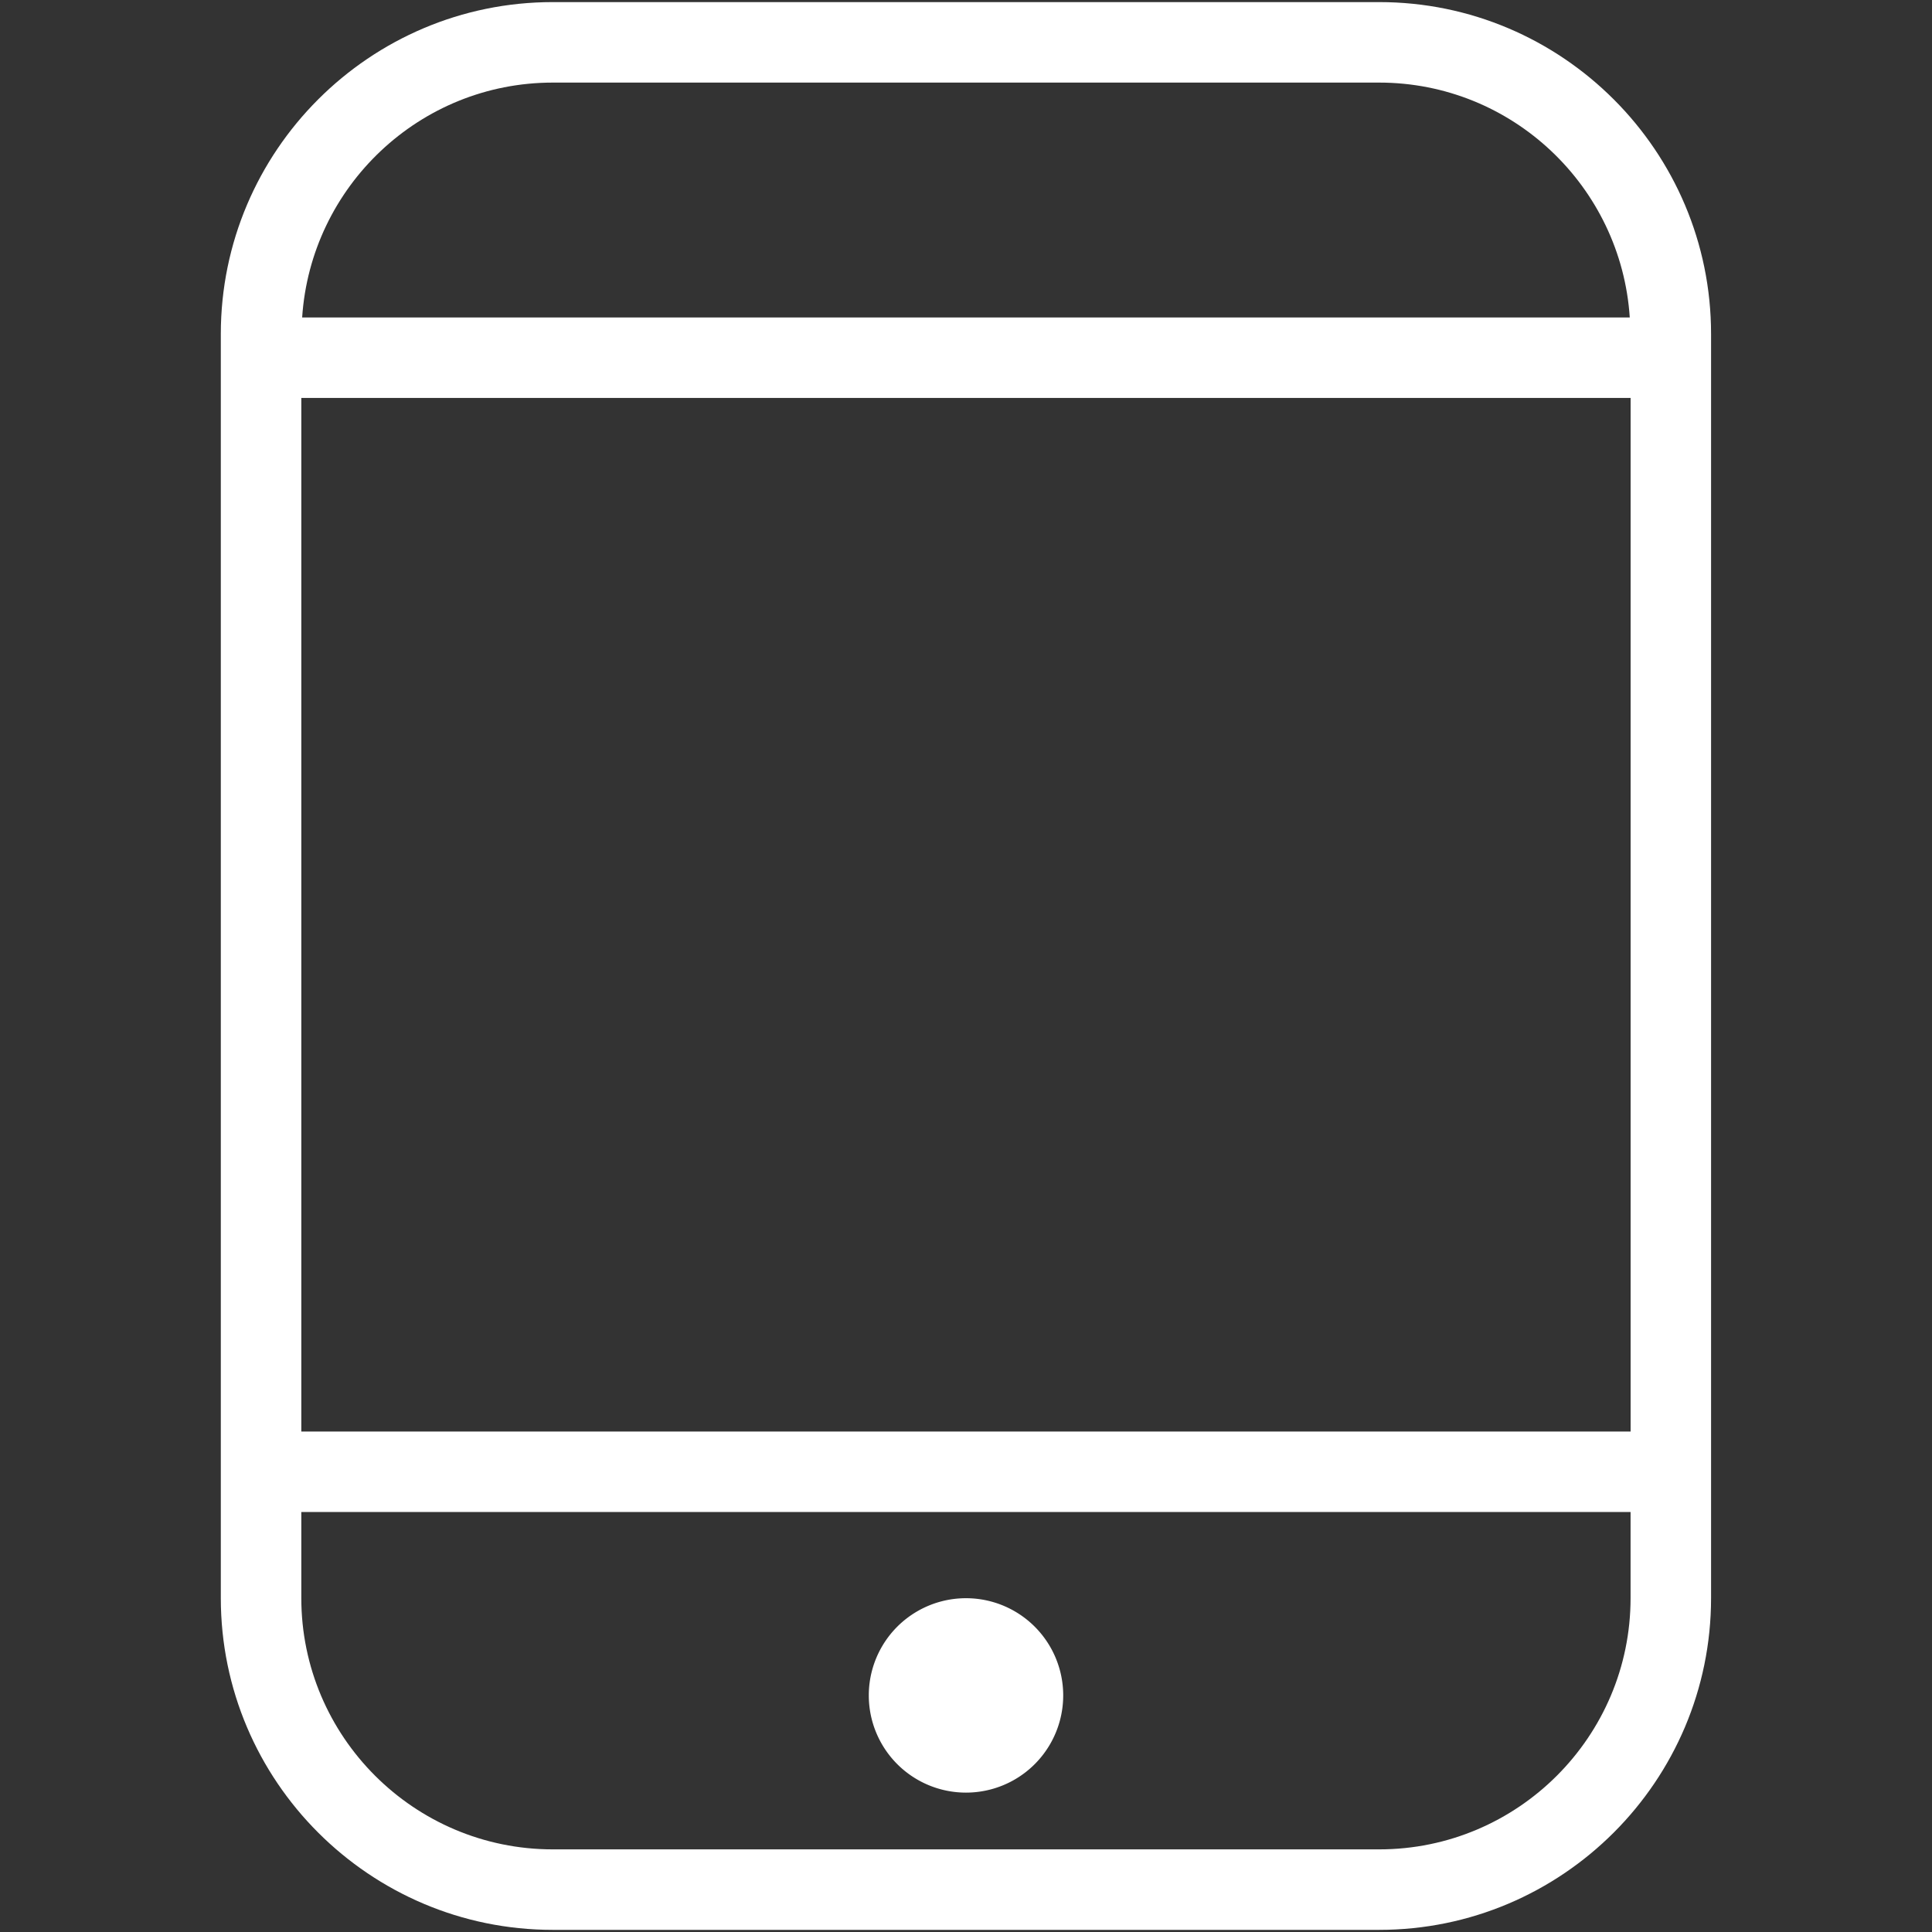 <?xml version="1.0" standalone="no"?><!DOCTYPE svg PUBLIC "-//W3C//DTD SVG 1.1//EN" "http://www.w3.org/Graphics/SVG/1.1/DTD/svg11.dtd"><svg t="1578897335639" class="icon" viewBox="0 0 1024 1024" version="1.1" xmlns="http://www.w3.org/2000/svg" p-id="11727" xmlns:xlink="http://www.w3.org/1999/xlink" width="100" height="100"><rect x="0" y="0" width="1024" height="1024" fill="#333333" stroke="none"/><defs><style type="text/css"></style></defs><path d="M731.008 1.11H292.971c-97.003 0-175.936 78.911-175.936 175.935v669.952c0 96.982 78.933 175.872 175.936 175.872h438.016c97.002 0 175.914-78.89 175.914-175.872V177.045C906.923 80.021 827.99 1.11 731.008 1.11z m133.248 209.813V758.74H159.701V210.923h704.555zM292.971 43.776h438.016c70.528 0 128.256 55.104 132.821 124.48H160.149c4.566-69.376 62.315-124.48 132.822-124.48z m438.037 936.427H292.971c-73.494 0-133.27-59.755-133.27-133.206v-45.589h704.534v45.59c0.021 73.45-59.755 133.205-133.227 133.205z" fill="#ffffff" p-id="11728"></path><path d="M460.48 898.603a2.415 2.415 0 1 0 103.04 0 2.415 2.415 0 1 0-103.04 0z" fill="#ffffff" p-id="11729"></path></svg>